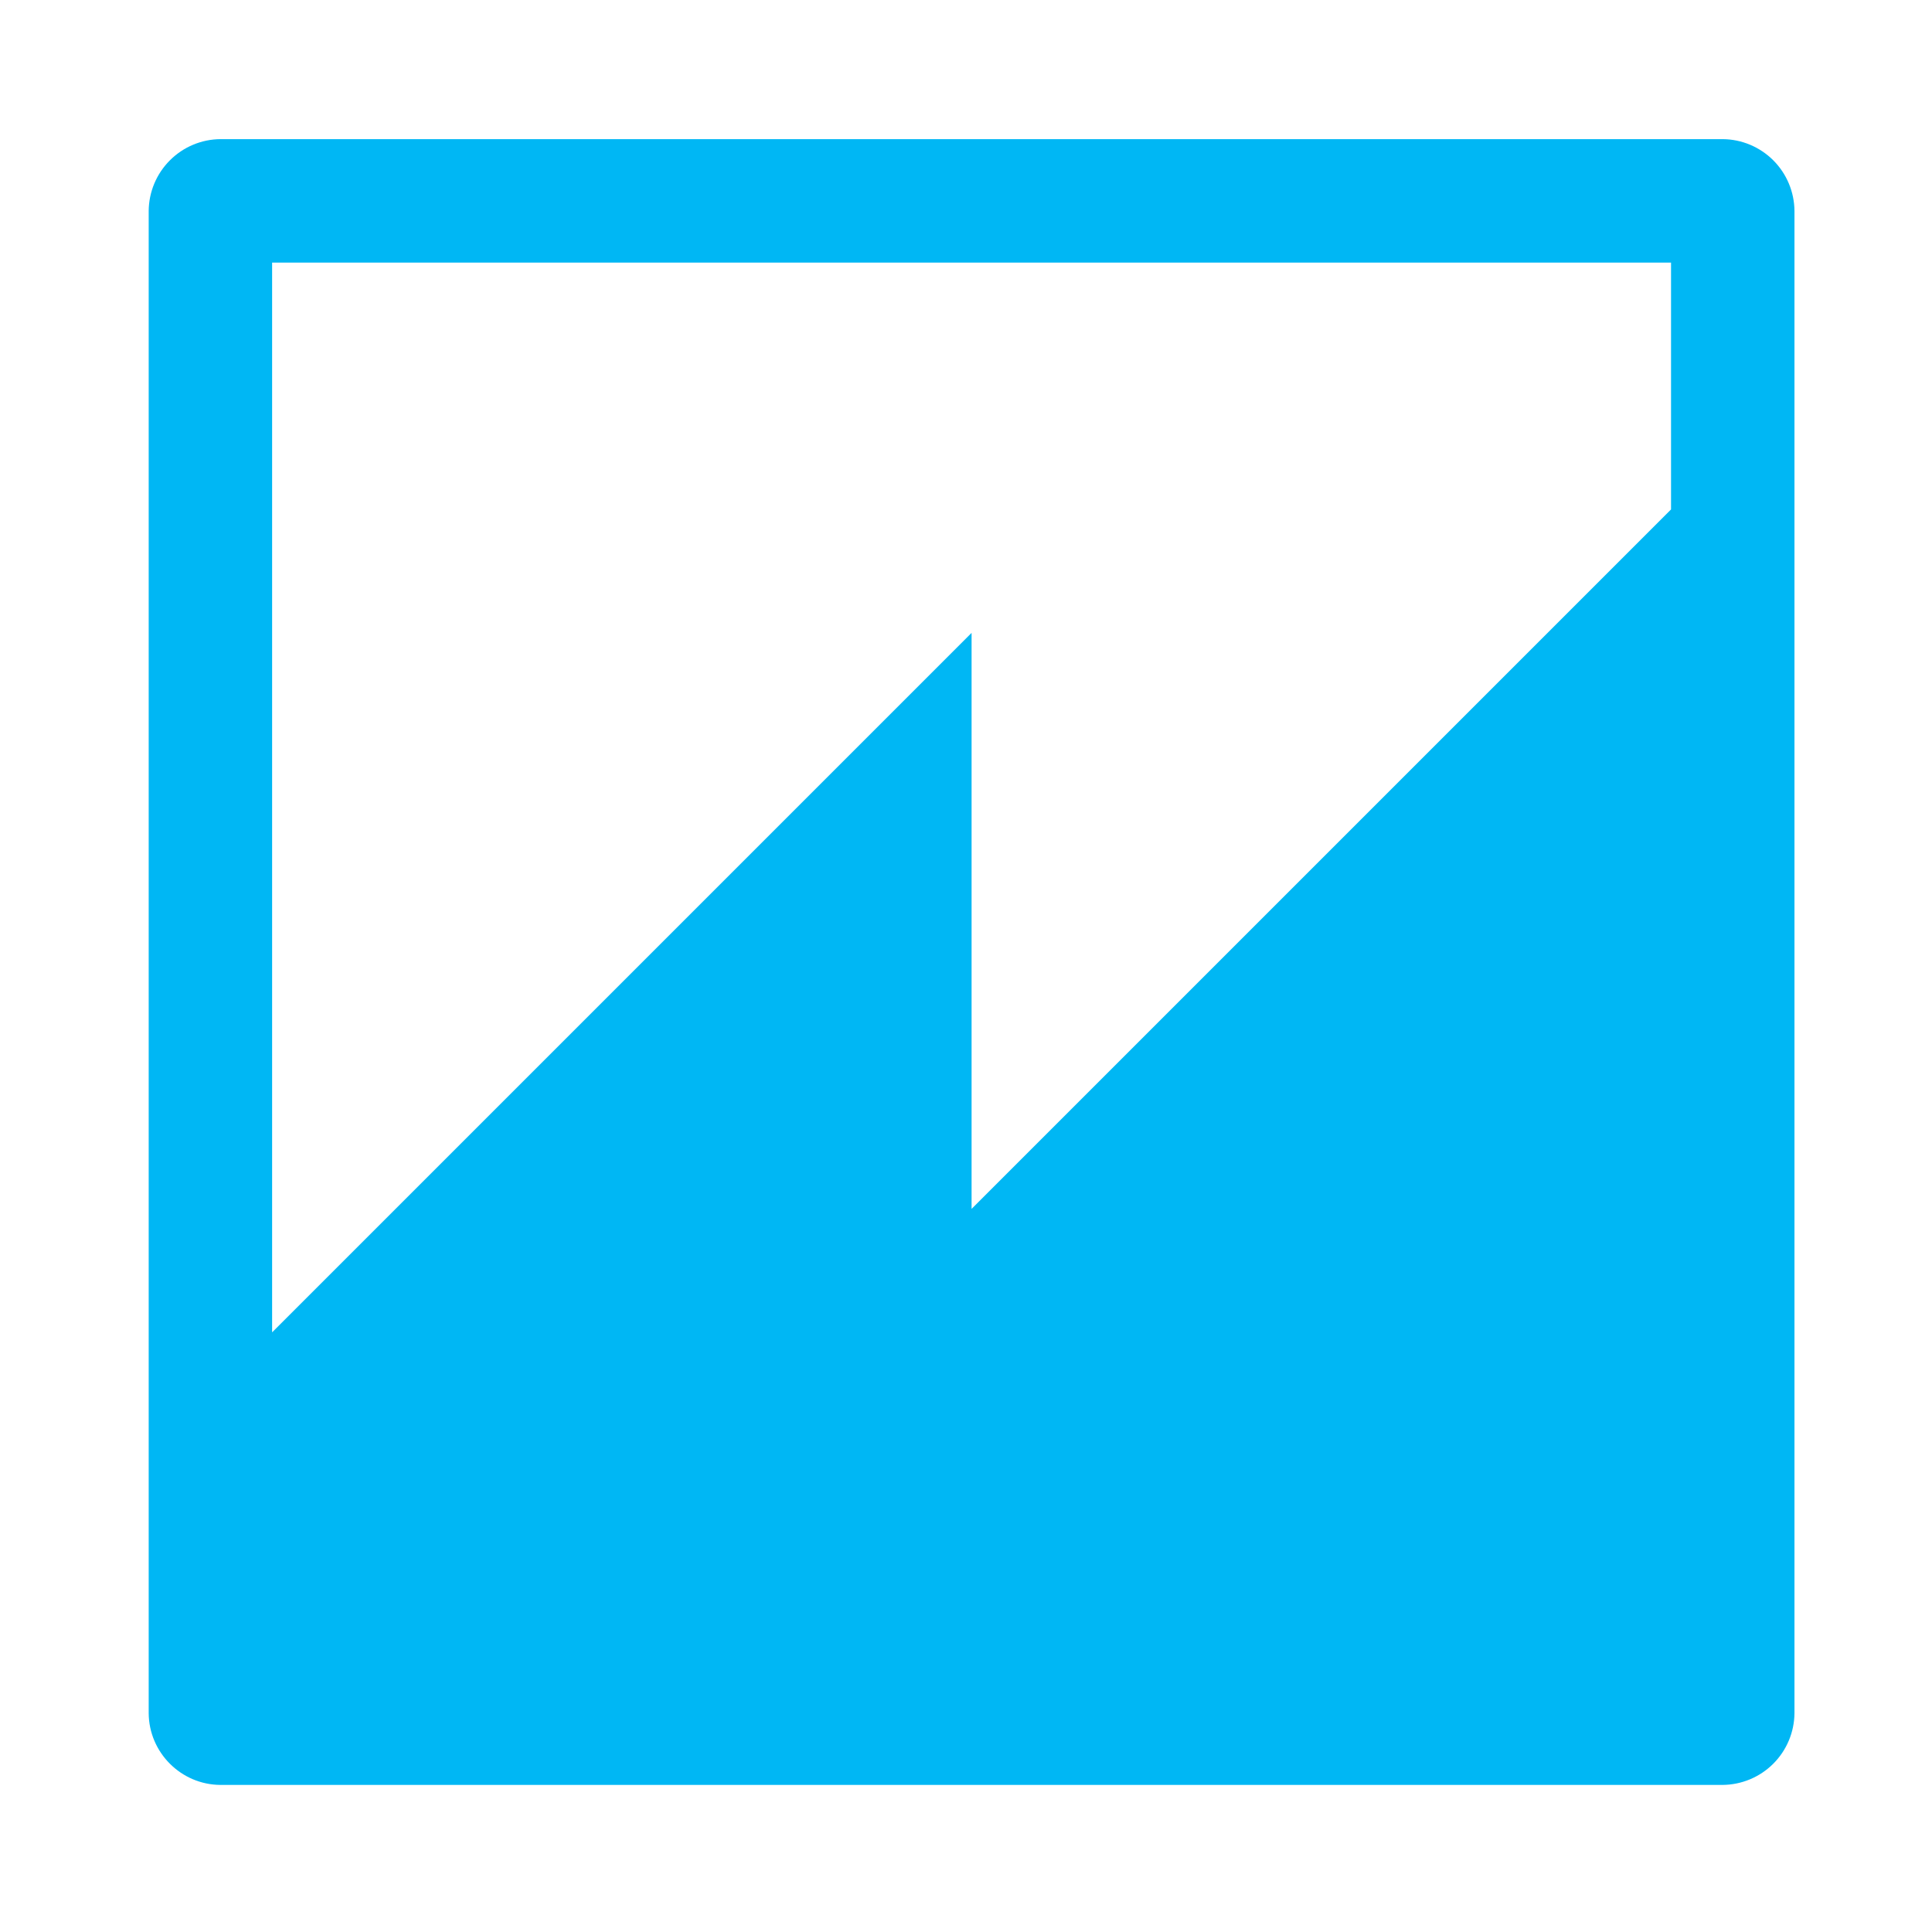 <svg width="54" height="54" viewBox="0 0 54 54" fill="none" xmlns="http://www.w3.org/2000/svg">
<g clip-path="url(#clip0_2151_53254)">
<path fill-rule="evenodd" clip-rule="evenodd" d="M46.706 14.239L27.156 33.789V17.689L7.606 37.239V7.339H46.706M6.164 3.889C5.633 3.892 5.125 4.105 4.75 4.48C4.374 4.855 4.161 5.362 4.156 5.893L4.156 47.88C4.161 48.984 5.061 49.883 6.161 49.889H48.147C48.678 49.885 49.186 49.673 49.562 49.298C49.938 48.923 50.151 48.416 50.156 47.885V5.897C50.152 5.366 49.94 4.858 49.565 4.482C49.19 4.107 48.682 3.893 48.152 3.889H6.164Z" fill="#00B7F4"/>
</g>
<defs>
<clipPath id="clip0_2151_53254">
<rect width="46" height="46" fill="white" transform="translate(4.156 3.889)"/>
</clipPath>
</defs>
</svg>

